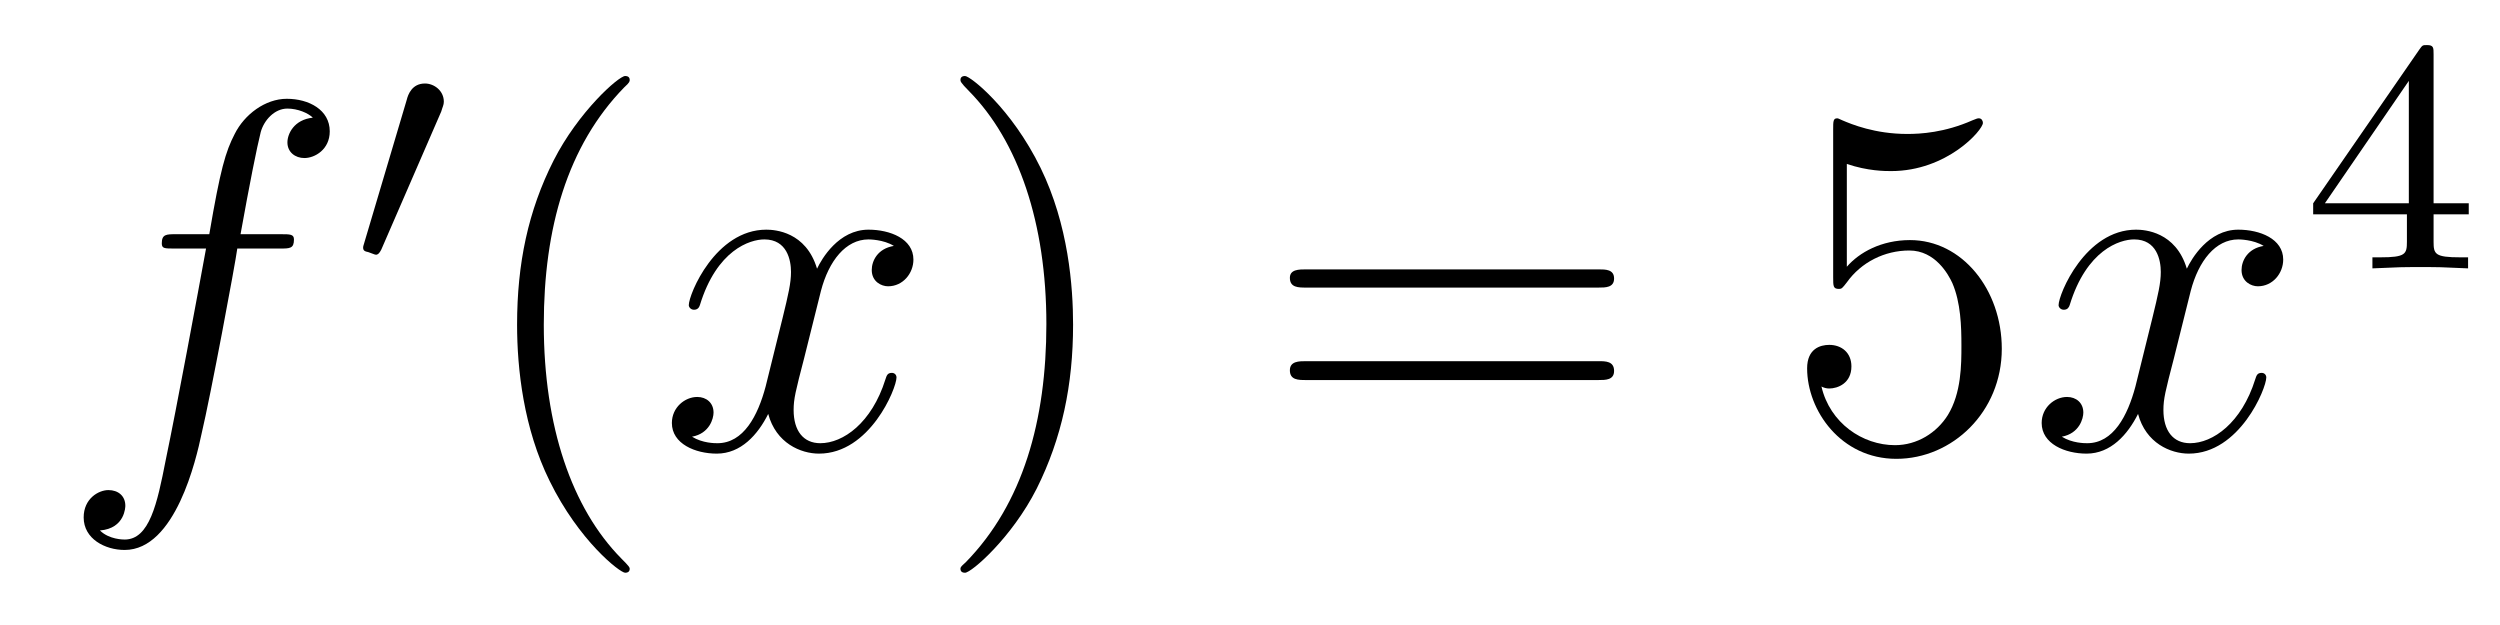 <?xml version='1.0'?>
<!-- This file was generated by dvisvgm 1.9.2 -->
<svg height='15pt' version='1.1' viewBox='0 -15 60 15' width='60pt' xmlns='http://www.w3.org/2000/svg' xmlns:xlink='http://www.w3.org/1999/xlink'>
<g id='page1'>
<g transform='matrix(1 0 0 1 -127 650)'>
<path d='M133.711 -659.035C133.961 -659.035 134.055 -659.035 134.055 -659.254C134.055 -659.379 133.961 -659.379 133.742 -659.379H132.773C132.992 -660.598 133.164 -661.457 133.258 -661.832C133.336 -662.113 133.586 -662.394 133.898 -662.394C134.148 -662.394 134.398 -662.285 134.508 -662.176C134.055 -662.129 133.898 -661.785 133.898 -661.582C133.898 -661.348 134.086 -661.207 134.305 -661.207C134.555 -661.207 134.914 -661.41 134.914 -661.848C134.914 -662.363 134.414 -662.629 133.883 -662.629C133.367 -662.629 132.867 -662.254 132.633 -661.785C132.414 -661.363 132.289 -660.941 132.023 -659.379H131.227C130.992 -659.379 130.883 -659.379 130.883 -659.16C130.883 -659.035 130.945 -659.035 131.195 -659.035H131.945C131.742 -657.926 131.242 -655.223 130.977 -653.957C130.773 -652.91 130.586 -652.051 129.992 -652.051C129.961 -652.051 129.617 -652.051 129.398 -652.269C130.008 -652.316 130.008 -652.848 130.008 -652.863C130.008 -653.098 129.836 -653.238 129.602 -653.238C129.367 -653.238 129.008 -653.035 129.008 -652.582C129.008 -652.066 129.523 -651.801 129.992 -651.801C131.211 -651.801 131.711 -653.988 131.836 -654.582C132.055 -655.504 132.648 -658.676 132.695 -659.035H133.711ZM134.156 -654.238' fill-rule='evenodd'/>
<path d='M137.59 -662.324C137.621 -662.434 137.652 -662.481 137.652 -662.559C137.652 -662.824 137.418 -662.996 137.199 -662.996C136.887 -662.996 136.793 -662.73 136.762 -662.605L135.746 -659.184C135.715 -659.09 135.715 -659.074 135.715 -659.059C135.715 -658.98 135.762 -658.965 135.84 -658.949C135.996 -658.887 136.012 -658.887 136.027 -658.887C136.043 -658.887 136.09 -658.887 136.152 -659.012L137.59 -662.324ZM137.758 -658.559' fill-rule='evenodd'/>
<path d='M142.113 -651.348C142.113 -651.379 142.113 -651.395 141.91 -651.598C140.723 -652.801 140.051 -654.77 140.051 -657.207C140.051 -659.52 140.613 -661.504 141.988 -662.91C142.113 -663.02 142.113 -663.051 142.113 -663.082C142.113 -663.16 142.051 -663.176 142.004 -663.176C141.848 -663.176 140.879 -662.316 140.285 -661.145C139.676 -659.941 139.41 -658.676 139.41 -657.207C139.41 -656.145 139.566 -654.723 140.191 -653.457C140.895 -652.02 141.879 -651.254 142.004 -651.254C142.051 -651.254 142.113 -651.27 142.113 -651.348ZM142.797 -654.238' fill-rule='evenodd'/>
<path d='M148.453 -659.098C148.062 -659.035 147.922 -658.738 147.922 -658.52C147.922 -658.238 148.156 -658.129 148.313 -658.129C148.672 -658.129 148.922 -658.441 148.922 -658.77C148.922 -659.27 148.359 -659.488 147.844 -659.488C147.125 -659.488 146.719 -658.785 146.609 -658.551C146.344 -659.441 145.594 -659.488 145.391 -659.488C144.172 -659.488 143.531 -657.941 143.531 -657.676C143.531 -657.629 143.578 -657.566 143.656 -657.566C143.75 -657.566 143.781 -657.629 143.797 -657.676C144.203 -659.004 145 -659.254 145.344 -659.254C145.891 -659.254 145.984 -658.754 145.984 -658.473C145.984 -658.207 145.922 -657.941 145.781 -657.363L145.375 -655.723C145.188 -655.02 144.844 -654.363 144.219 -654.363C144.156 -654.363 143.859 -654.363 143.609 -654.519C144.031 -654.598 144.125 -654.957 144.125 -655.098C144.125 -655.332 143.953 -655.473 143.734 -655.473C143.438 -655.473 143.125 -655.223 143.125 -654.848C143.125 -654.348 143.688 -654.113 144.203 -654.113C144.781 -654.113 145.188 -654.566 145.437 -655.066C145.625 -654.363 146.219 -654.113 146.656 -654.113C147.875 -654.113 148.516 -655.676 148.516 -655.941C148.516 -656.004 148.469 -656.051 148.406 -656.051C148.297 -656.051 148.281 -655.988 148.25 -655.895C147.922 -654.848 147.234 -654.363 146.688 -654.363C146.281 -654.363 146.047 -654.66 146.047 -655.16C146.047 -655.426 146.094 -655.613 146.297 -656.394L146.703 -658.02C146.891 -658.738 147.297 -659.254 147.844 -659.254C147.859 -659.254 148.203 -659.254 148.453 -659.098ZM149.394 -654.238' fill-rule='evenodd'/>
<path d='M152.754 -657.207C152.754 -658.113 152.645 -659.598 151.973 -660.973C151.269 -662.41 150.285 -663.176 150.16 -663.176C150.113 -663.176 150.051 -663.16 150.051 -663.082C150.051 -663.051 150.051 -663.02 150.254 -662.816C151.441 -661.613 152.113 -659.645 152.113 -657.223C152.113 -654.91 151.551 -652.91 150.176 -651.504C150.051 -651.395 150.051 -651.379 150.051 -651.348C150.051 -651.27 150.113 -651.254 150.16 -651.254C150.316 -651.254 151.285 -652.098 151.879 -653.27C152.488 -654.488 152.754 -655.77 152.754 -657.207ZM153.953 -654.238' fill-rule='evenodd'/>
<path d='M165.363 -658.098C165.535 -658.098 165.738 -658.098 165.738 -658.316C165.738 -658.535 165.535 -658.535 165.363 -658.535H158.348C158.176 -658.535 157.957 -658.535 157.957 -658.332C157.957 -658.098 158.16 -658.098 158.348 -658.098H165.363ZM165.363 -655.879C165.535 -655.879 165.738 -655.879 165.738 -656.098C165.738 -656.332 165.535 -656.332 165.363 -656.332H158.348C158.176 -656.332 157.957 -656.332 157.957 -656.113C157.957 -655.879 158.16 -655.879 158.348 -655.879H165.363ZM166.434 -654.238' fill-rule='evenodd'/>
<path d='M171.324 -661.066C171.824 -660.894 172.246 -660.894 172.387 -660.894C173.73 -660.894 174.59 -661.879 174.59 -662.051C174.59 -662.098 174.559 -662.16 174.496 -662.16C174.465 -662.16 174.449 -662.16 174.34 -662.113C173.668 -661.816 173.09 -661.785 172.777 -661.785C171.996 -661.785 171.434 -662.019 171.215 -662.113C171.121 -662.16 171.105 -662.16 171.09 -662.16C170.996 -662.16 170.996 -662.082 170.996 -661.895V-658.348C170.996 -658.129 170.996 -658.066 171.137 -658.066C171.199 -658.066 171.215 -658.082 171.324 -658.223C171.668 -658.707 172.23 -658.988 172.824 -658.988C173.449 -658.988 173.762 -658.41 173.856 -658.207C174.059 -657.738 174.074 -657.16 174.074 -656.707S174.074 -655.566 173.746 -655.035C173.481 -654.613 173.012 -654.316 172.48 -654.316C171.699 -654.316 170.918 -654.848 170.715 -655.723C170.777 -655.691 170.84 -655.676 170.902 -655.676C171.105 -655.676 171.434 -655.801 171.434 -656.207C171.434 -656.535 171.199 -656.723 170.902 -656.723C170.684 -656.723 170.371 -656.629 170.371 -656.16C170.371 -655.145 171.184 -653.988 172.512 -653.988C173.856 -653.988 175.043 -655.113 175.043 -656.629C175.043 -658.051 174.09 -659.238 172.84 -659.238C172.152 -659.238 171.621 -658.941 171.324 -658.598V-661.066ZM175.672 -654.238' fill-rule='evenodd'/>
<path d='M181.328 -659.098C180.938 -659.035 180.797 -658.738 180.797 -658.52C180.797 -658.238 181.031 -658.129 181.188 -658.129C181.547 -658.129 181.797 -658.441 181.797 -658.77C181.797 -659.27 181.234 -659.488 180.719 -659.488C180 -659.488 179.594 -658.785 179.484 -658.551C179.219 -659.441 178.469 -659.488 178.266 -659.488C177.047 -659.488 176.406 -657.941 176.406 -657.676C176.406 -657.629 176.453 -657.566 176.531 -657.566C176.625 -657.566 176.656 -657.629 176.672 -657.676C177.078 -659.004 177.875 -659.254 178.219 -659.254C178.766 -659.254 178.859 -658.754 178.859 -658.473C178.859 -658.207 178.797 -657.941 178.656 -657.363L178.25 -655.723C178.062 -655.02 177.719 -654.363 177.094 -654.363C177.031 -654.363 176.734 -654.363 176.484 -654.519C176.906 -654.598 177 -654.957 177 -655.098C177 -655.332 176.828 -655.473 176.609 -655.473C176.313 -655.473 176 -655.223 176 -654.848C176 -654.348 176.562 -654.113 177.078 -654.113C177.656 -654.113 178.062 -654.566 178.313 -655.066C178.5 -654.363 179.094 -654.113 179.531 -654.113C180.75 -654.113 181.391 -655.676 181.391 -655.941C181.391 -656.004 181.344 -656.051 181.281 -656.051C181.172 -656.051 181.156 -655.988 181.125 -655.895C180.797 -654.848 180.109 -654.363 179.562 -654.363C179.156 -654.363 178.922 -654.66 178.922 -655.16C178.922 -655.426 178.969 -655.613 179.172 -656.394L179.578 -658.02C179.766 -658.738 180.172 -659.254 180.719 -659.254C180.734 -659.254 181.078 -659.254 181.328 -659.098ZM182.27 -654.238' fill-rule='evenodd'/>
<path d='M185.406 -663.699C185.406 -663.855 185.406 -663.918 185.25 -663.918C185.141 -663.918 185.141 -663.918 185.063 -663.809L182.516 -660.121V-659.856H184.766V-659.199C184.766 -658.902 184.734 -658.824 184.125 -658.824H183.938V-658.559C184.625 -658.59 184.641 -658.59 185.094 -658.59C185.547 -658.59 185.562 -658.59 186.234 -658.559V-658.824H186.047C185.438 -658.824 185.406 -658.902 185.406 -659.199V-659.856H186.25V-660.121H185.406V-663.699ZM184.812 -663.059V-660.121H182.797L184.812 -663.059ZM186.48 -658.559' fill-rule='evenodd'/>
</g>
</g>
</svg>
